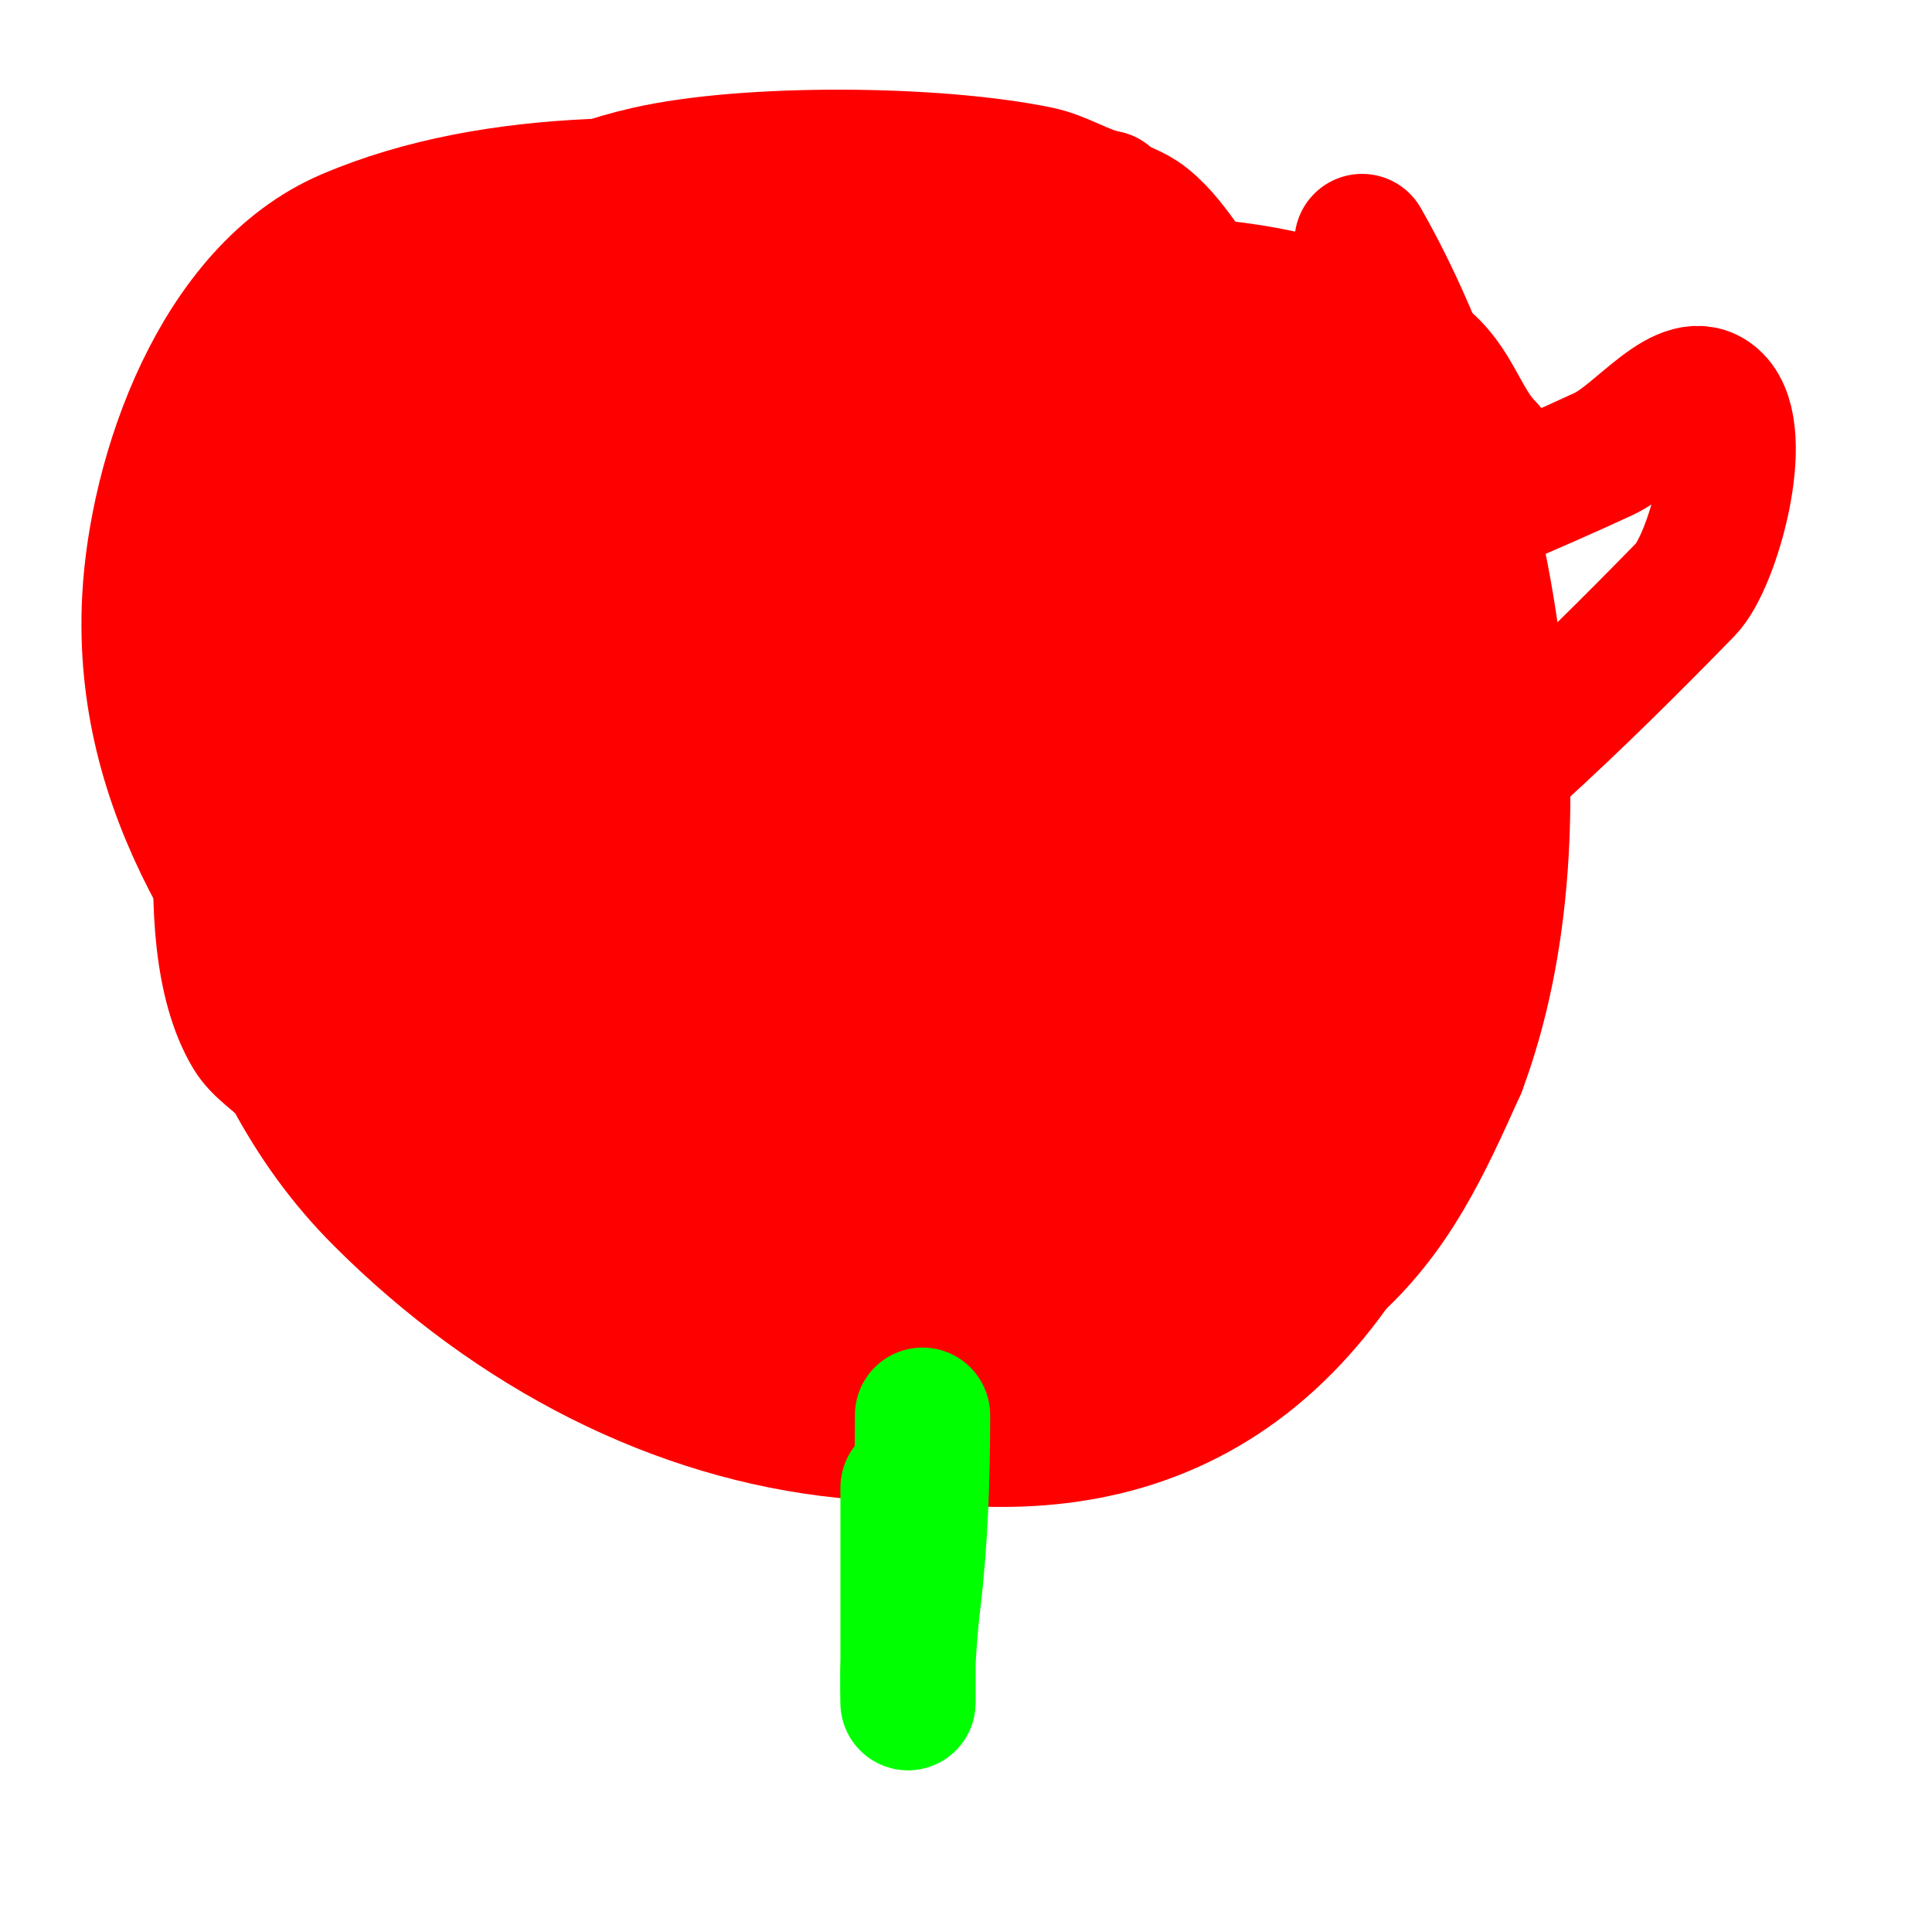 <svg viewBox='0 0 400 400' version='1.1' xmlns='http://www.w3.org/2000/svg' xmlns:xlink='http://www.w3.org/1999/xlink'><g fill='none' stroke='#ff0000' stroke-width='3' stroke-linecap='round' stroke-linejoin='round'><path d='M206,288c-8.083,0 -42.563,-0.424 -49,-4c-38.083,-21.157 -71.57,-68.601 -84,-109'/><path d='M73,175c-8.914,-53.483 4.93,-105.099 58,-125c8.237,-3.089 14.207,-8.241 23,-10'/><path d='M154,40c13.363,-8.909 34.433,-2.428 49,0c13.501,2.25 27.73,3.865 40,10'/><path d='M243,50c41.33,11.809 51.992,41.873 59,81c6.13,34.224 15.891,75.623 3,110'/><path d='M305,241c-4.644,13.933 -14.863,17.059 -28,21c-20.63,6.189 -41.063,13 -63,13'/><path d='M214,275c-5.368,1.074 -9.383,2.198 -15,3c-0.99,0.141 -3,0 -3,0c0,0 14.729,-1.91 15,-2c1,-0.333 2,-0.667 3,-1'/><path d='M214,275c1.054,0 -1.952,0.884 -3,1c-5.277,0.586 -9.988,0.747 -15,2c-0.97,0.243 -3,0 -3,0c0,0 4.017,-0.575 6,-1c6.914,-1.482 14.015,-1.897 21,-3c6.192,-0.978 13.631,-2 10,-2'/><path d='M230,272c-9.288,2.322 -18.151,5.208 -27,9c-1.786,0.766 -6.944,3 -5,3c10.489,0 21.997,-8 33,-8c1.054,0 -2.021,0.609 -3,1c-2.626,1.05 -5.374,1.95 -8,3'/><path d='M220,280c-5.441,2.176 -8.69,3.648 -15,5c-1.662,0.356 -6.7,1 -5,1c6.799,0 13.333,-2.667 20,-4c2.067,-0.413 6,0.108 6,-2c0,-3 -6,0 -9,0c-10.735,0 -21.428,2 -32,2'/><path d='M185,282c4.469,0 45.875,-10.438 47,-11c2.087,-1.044 -4.672,-0.161 -7,0c-9.365,0.646 -18.613,3 -28,3'/></g>
<g fill='none' stroke='#ff0000' stroke-width='28' stroke-linecap='round' stroke-linejoin='round'><path d='M137,104c1.445,-0.722 3.883,-1.352 3,-4c-0.843,-2.53 -5.343,-0.221 -8,0c-6.016,0.501 -12.307,-0.009 -18,2c-17.171,6.06 -33.875,13.541 -50,22c-24.302,12.748 -26.059,46.921 -11,67c11.618,15.491 27.295,18.946 46,20c13.994,0.788 28.024,-0.939 42,-2c22.424,-1.703 82.786,-7.959 103,-21c4.955,-3.197 8,-8.667 12,-13'/><path d='M256,175c6.155,-9.232 13.677,-17.781 18,-28c13.909,-32.875 1.016,-59.984 -22,-83c-5.037,-5.037 -9.614,-14.743 -16,-19c-2.236,-1.491 -5.1,-2.1 -7,-4'/><path d='M229,41c-4.859,-0.972 -9.149,-3.989 -14,-5c-21.082,-4.392 -60.174,-4.76 -81,0c-15.281,3.493 -26.506,9.772 -40,18c-17.779,10.841 -35.888,25.99 -44,46c-11.856,29.245 -7.201,64.092 -2,94'/><path d='M48,194c7.52,20.41 15.274,38.274 31,54c55.31,55.31 135.185,68.213 196,15c13.431,-11.752 19.813,-26.028 27,-42'/><path d='M302,221c19.043,-50.781 6.307,-124.963 -20,-171'/><path d='M308,93c-5.789,-5.789 -6.79,-13.592 -14,-19c-24.238,-18.178 -63.264,-16.541 -91,-13c-6.496,0.829 -12.549,3.871 -19,5c-34.783,6.087 -57.596,-1.214 -82,31c-7.193,9.495 -9.918,19.549 -12,31c-0.528,2.903 -8.729,43.811 -6,56c3.802,16.98 10,33.333 15,50'/><path d='M99,234c15.273,15.273 15.01,18.504 33,26c4.341,1.809 18.524,3.368 22,3c42.707,-4.522 66.195,0.691 95,-25c34.072,-30.388 54.849,-118.601 13,-151c-23.043,-17.84 -53.373,-22.475 -81,-28'/><path d='M181,59c-17.847,-3.305 -35.882,-5.913 -54,-7c-5.244,-0.315 -32.819,-2.59 -40,1c-54.67,27.335 -60.771,107.034 -27,153c18.202,24.775 48.081,51.52 80,56c10.238,1.437 20.667,-0.667 31,-1'/><path d='M171,261c22.466,-5.242 47.308,-9.872 67,-23c12.051,-8.034 20.58,-14.296 30,-26c6.319,-7.85 12.026,-16.236 17,-25c29.843,-52.58 -27.159,-116.602 -74,-134c-12.154,-4.515 -24.7,-7.9 -37,-12'/><path d='M174,41c-32.264,-3.723 -71.045,-5.267 -102,8c-26.783,11.479 -39.638,49.129 -41,75c-2.111,40.111 20.272,70.945 45,100c19.32,22.701 38.829,43.103 64,59'/><path d='M140,283c36.812,13.562 81.03,25.555 116,0c37.221,-27.2 50,-88.224 50,-131c0,-17.734 -3.586,-35.819 -15,-50c-32.535,-40.423 -88.993,-48.345 -137,-50'/><path d='M154,52c-26.443,2.479 -55.204,3.005 -75,24c-6.089,6.458 -11.089,14.033 -15,22c-5.158,10.507 -9.596,21.545 -12,33c-3.497,16.663 -12.208,62.653 0,83c1.94,3.234 5.517,5.162 8,8c8.92,10.195 14.077,16.769 27,20'/><path d='M87,242c8.667,1.333 17.28,3.082 26,4c31.143,3.278 56.986,6.014 80,-17c0.865,-0.865 12,-12.887 12,-17'/><path d='M205,212c21.748,-5.638 53.49,-12.578 71,-25c26.574,-18.852 50.248,-41.679 73,-65c5.567,-5.706 12.911,-32.089 6,-39c-6.009,-6.009 -15.29,7.425 -23,11c-15.843,7.348 -32.055,13.876 -48,21c-26.83,11.988 -46.482,16.831 -66,37c-0.777,0.803 -11.627,11.492 -10,18c2.816,11.263 19.016,-13.572 27,-22c11.647,-12.294 25.348,-24.717 30,-41'/><path d='M265,107c-7,3.667 -14.706,6.221 -21,11c-11.84,8.99 -22.768,19.215 -33,30c-0.618,0.651 -5.154,8.538 -4,12c0.105,0.316 0.735,0.202 1,0c6.791,-5.174 13.759,-10.175 20,-16c13.785,-12.866 28.004,-25.452 40,-40c11.952,-14.495 10.177,-25.391 -13,-24c-29.526,1.772 -52.306,24.296 -61,51c-0.428,1.316 -12.063,39.38 4,37c7.202,-1.067 14,-4 21,-6'/><path d='M219,162c11.333,-8.333 25.79,-13.577 34,-25c18.579,-25.85 18.149,-65.137 -20,-69c-18.267,-1.85 -36.866,0.125 -55,3c-49.223,7.804 -68.753,48.888 -66,95c0.765,12.809 1.152,38.649 12,52c6.84,8.419 17.152,6.216 27,4c20.736,-4.666 42.674,-21.874 53,-39c16.852,-27.949 9.056,-52.732 -6,-76'/><path d='M198,107c-17.683,-10.315 -35.971,-18.738 -57,-20c-30.115,-1.807 -47.881,21.701 -53,49c-5.608,29.91 -7.706,87.711 31,99c9.464,2.76 18.284,2 28,2c6,0 12.135,1.265 18,0c17.282,-3.727 39.671,-10.139 51,-26c15.702,-21.983 12.867,-37.693 15,-64'/><path d='M231,147c-3.987,-18.794 -5.749,-43.191 -21,-58c-16.549,-16.07 -35.894,-29.075 -55,-42c-3.755,-2.54 -8.478,-4.323 -13,-4c-34.46,2.461 -33.357,9.665 -54,39c-31.551,44.836 -22.057,69.971 -18,143c0.977,17.586 24.387,37.514 42,25c8.665,-6.157 14,-16 21,-24'/><path d='M133,226c7.732,-22.091 11.77,-45.628 13,-69c0.474,-9.012 -0.749,-18.062 -2,-27c-1.088,-7.77 -3.137,-15.379 -5,-23c-2.08,-8.51 -5.962,-35.507 -9,-15c-6.393,43.152 -12.328,71.832 -11,113c0.239,7.397 1.093,14.849 3,22c0.81,3.038 1.866,8.261 5,8c3.787,-0.316 5.222,-5.641 7,-9c4.26,-8.046 8.162,-16.349 11,-25c15.15,-46.171 13.794,-60.87 3,-117c-1.57,-8.164 -9.989,-36.011 -21,-25'/><path d='M127,59c-17.786,31.126 -31.761,55.721 -29,93c0.342,4.618 6.287,37.91 16,42c31.958,13.456 51.761,-24.931 60,-48c5.217,-14.606 5.457,-30.567 7,-46c0.469,-4.691 -1.377,-18.673 -2,-14c-3.481,26.104 -2.876,52.731 -1,79c0.824,11.542 4.884,22.624 7,34c0.137,0.738 2,17.296 2,16'/><path d='M187,215c0,-9.22 -2.83,-18.343 -6,-27c-7.982,-21.798 -12.123,-45.685 -25,-65c-0.585,-0.877 -0.942,1.948 -1,3c-0.277,4.992 0,10 0,15c0,19.198 -0.444,35.451 2,55c0.367,2.935 2.884,18.543 7,19c26.894,2.988 61.132,-23.961 71,-46c8.701,-19.431 2.722,-45.269 0,-65'/><path d='M235,104c-3.417,-8.299 -7.527,-17.04 -7,-26c0.177,-3.013 0.46,-6.03 1,-9c0.133,-0.733 0.576,-2.613 1,-2c6.875,9.931 11.984,21.012 17,32c11.671,25.565 21.397,51.974 32,78c3.012,7.394 5.681,6.774 2,-9c-3.715,-15.919 -9.333,-31.333 -14,-47'/><path d='M267,121c-2,-5.333 -3.687,-10.795 -6,-16c-14.689,-33.05 -0.096,25.505 0,26c5.013,25.901 9,50.818 9,77c0,7.531 1.515,16.97 -2,24'/><path d='M268,232c0,5.44 -4.119,8.159 -7,12c-17.168,22.891 -20.142,24 -51,24c-15.138,0 -39.703,4.108 -32,-19c3.682,-11.045 8.036,-22.001 14,-32c10.279,-17.233 17.37,-29 36,-29'/><path d='M228,188c7,0 14.054,-0.868 21,0c5.71,0.714 3.16,11.248 3,17c-0.331,11.914 -3.686,26.627 -10,37c-1.842,3.027 -8,3.457 -8,7c0,3.727 6.64,-3.387 10,-5c5.248,-2.519 10.68,-4.636 16,-7c7.221,-3.209 24.534,-3.932 21,-11c-0.596,-1.193 -2.685,-0.219 -4,0c-5.03,0.838 -10.066,1.713 -15,3c-10.412,2.716 -20.667,6 -31,9'/><path d='M231,238c-5.667,3 -11.523,5.666 -17,9c-15.814,9.626 -12.588,16.42 4,18c11.257,1.072 22.251,-1.815 33,-5c8.303,-2.46 6,-15.587 6,-22c0,-5.676 3.433,-13.454 -1,-17c-4.208,-3.366 -10.136,-2.558 -15,-3'/><path d='M241,218c-8.934,0 -25.159,-2.741 -35,3c-14.73,8.592 -6.05,42.05 -17,53c-3.417,3.417 -16.25,1 -21,1'/><path d='M168,275c-16.869,0 -29.136,-17.024 -44,-25c-13.007,-6.979 -26.667,-12.667 -40,-19'/></g>
<g fill='none' stroke='#00ff00' stroke-width='28' stroke-linecap='round' stroke-linejoin='round'><path d='M188,308c0,4.667 0,9.333 0,14c0,6 0,12 0,18c0,4 0,8 0,12c0,2.667 -0.14,-5.337 0,-8c0.211,-4.008 0.522,-8.015 1,-12c1.573,-13.108 2,-25.811 2,-39'/></g>
</svg>